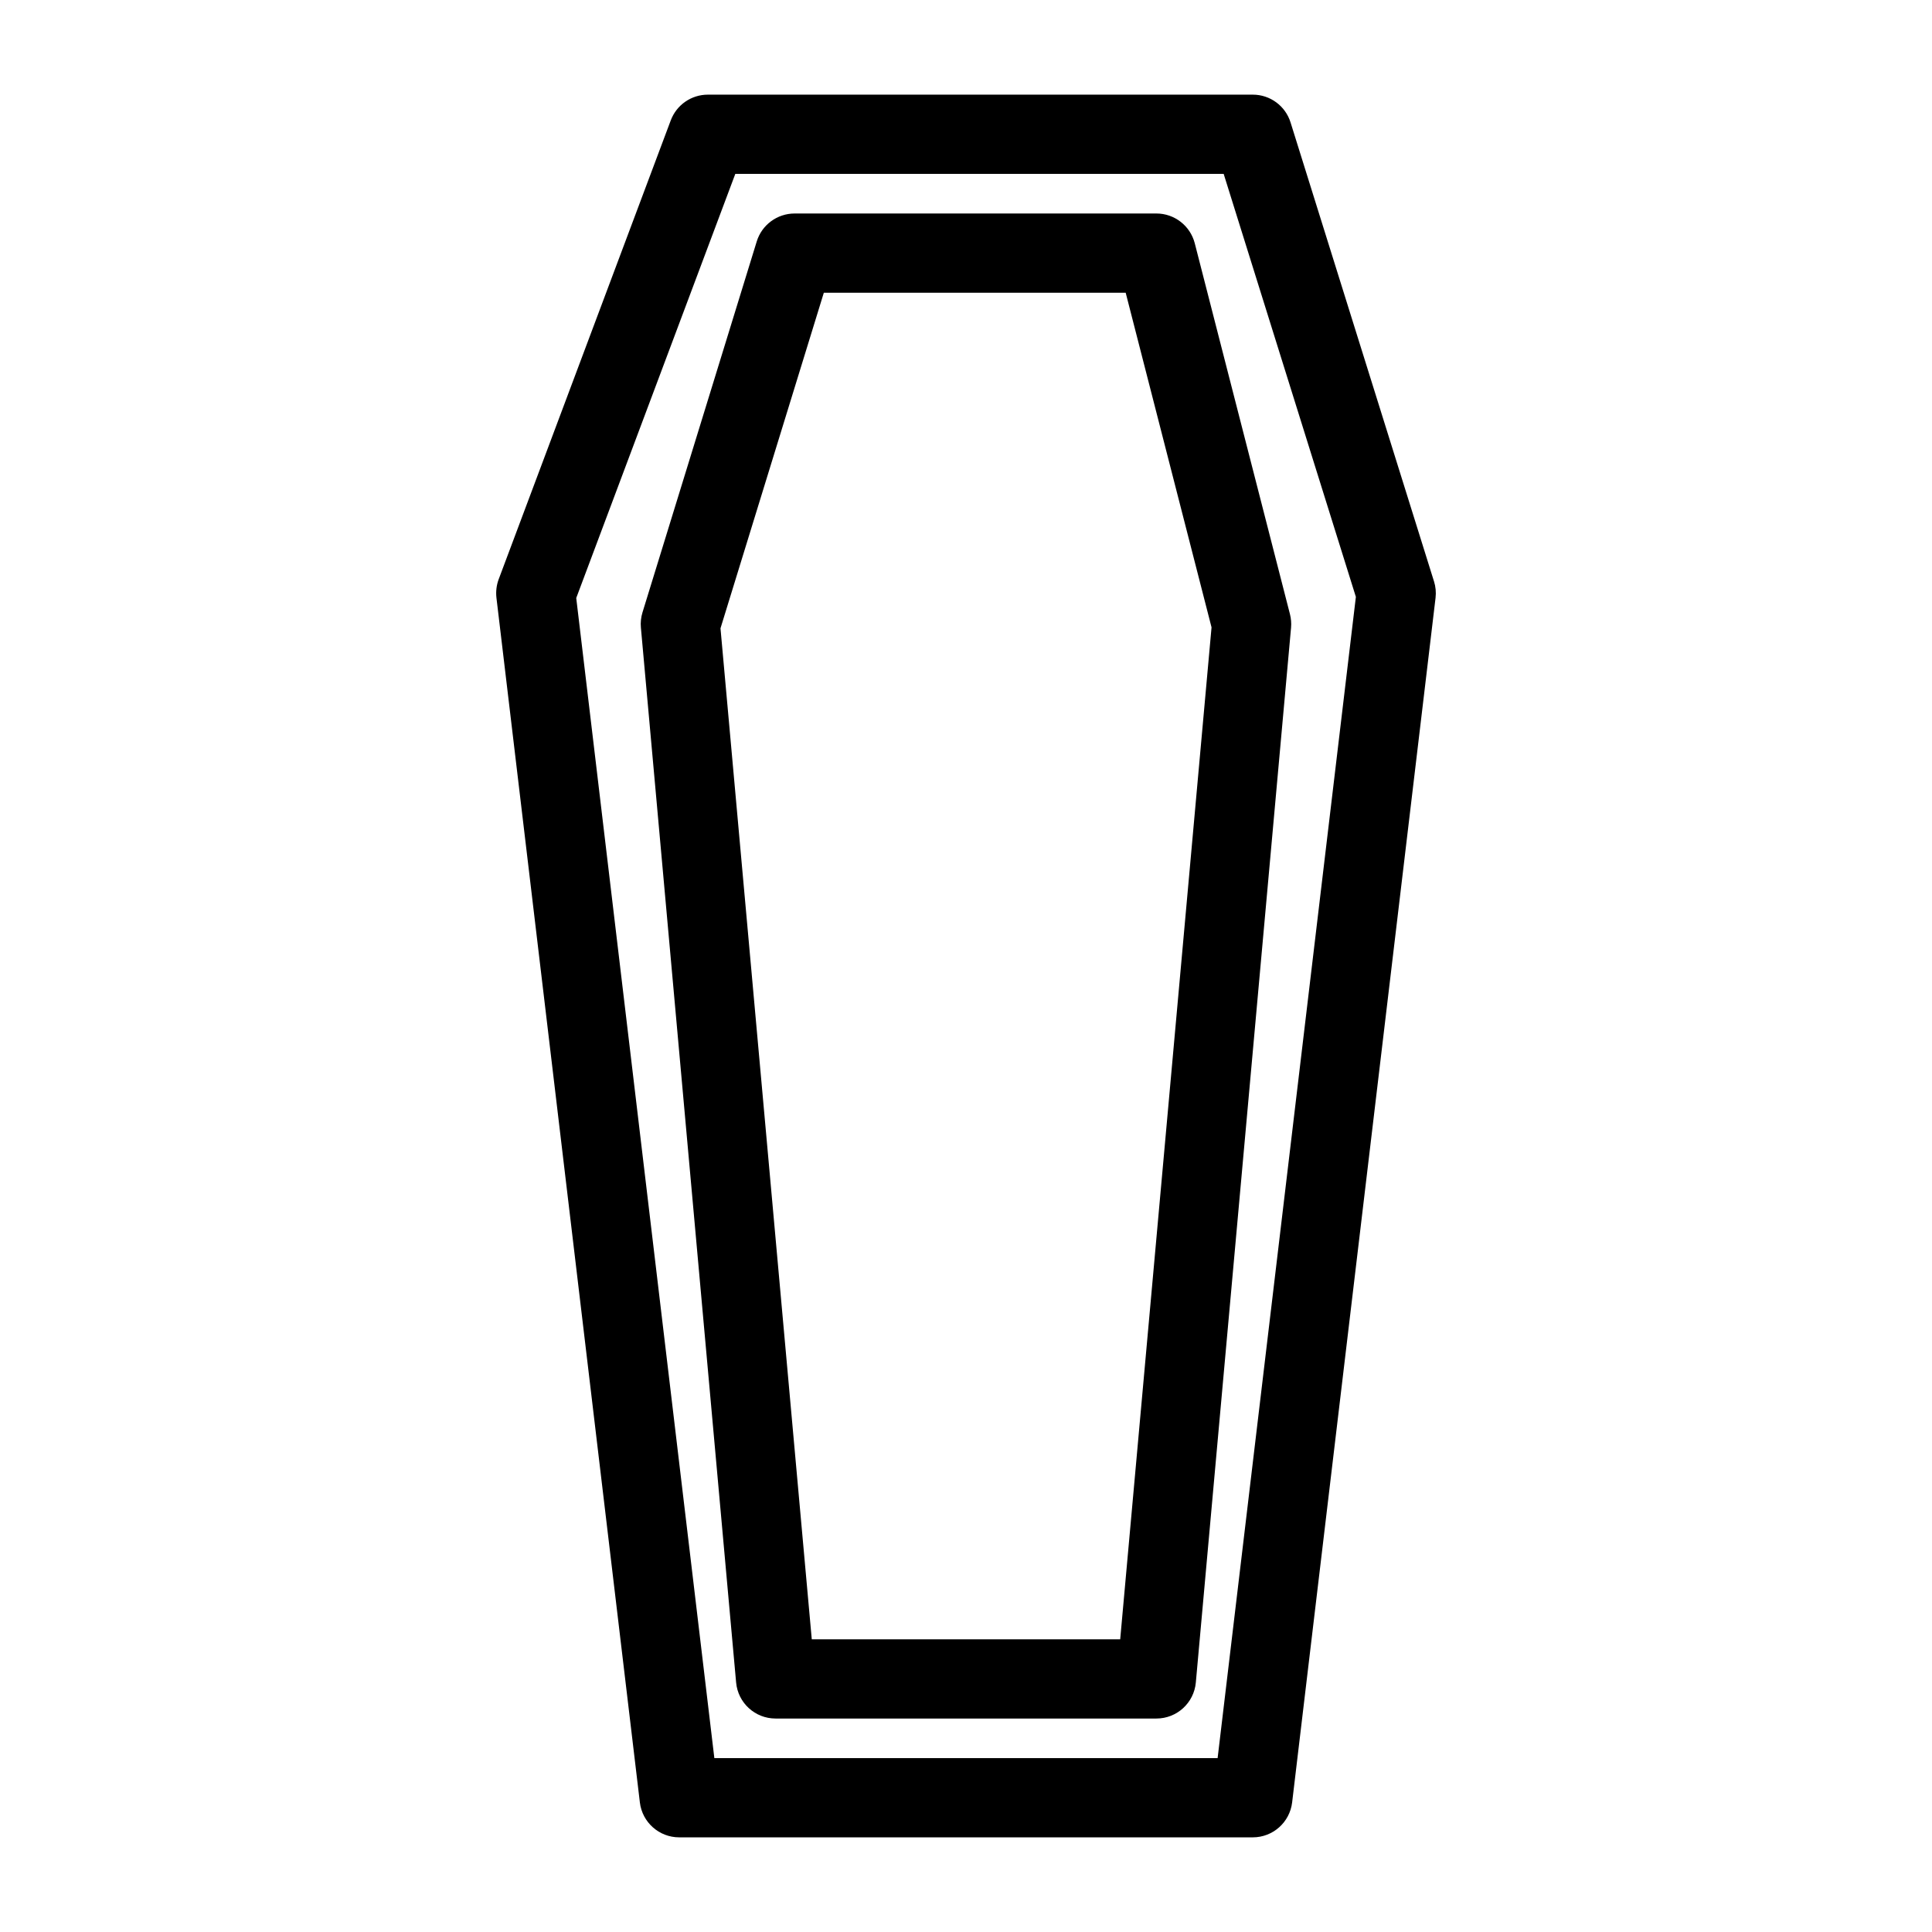 <?xml version="1.0" encoding="UTF-8"?>
<!-- Uploaded to: ICON Repo, www.svgrepo.com, Generator: ICON Repo Mixer Tools -->
<svg fill="#000000" width="800px" height="800px" version="1.1" viewBox="144 144 512 512" xmlns="http://www.w3.org/2000/svg">
 <path d="m524.02 298.06-38.008-121.61c-1.363-4.383-5.422-7.371-10.012-7.367h-144.41c-4.375 0-8.289 2.711-9.828 6.805l-45.602 121.61-0.004 0.004c-0.582 1.574-0.785 3.262-0.594 4.93l38.008 319.23v0.004c0.633 5.277 5.109 9.25 10.426 9.25h152.01c5.316 0 9.793-3.977 10.422-9.254l38.008-319.23c0.172-1.469 0.031-2.957-0.41-4.367zm-57.34 311.86h-133.37l-36.602-307.44 42.156-112.4h129.42l35.035 112.1zm-16.223-409.34h-95.879c-4.609 0.004-8.68 3.008-10.035 7.41l-30.281 98.316c-0.398 1.305-0.543 2.672-0.418 4.031l25.234 279.54c0.488 5.41 5.023 9.555 10.457 9.551h100.92c5.43 0.004 9.965-4.141 10.453-9.551l25.234-279.54c0.105-1.195 0.008-2.394-0.285-3.559l-25.234-98.316c-1.199-4.641-5.379-7.879-10.168-7.883zm-9.594 377.86h-81.734l-24.191-267.93 27.387-88.938h79.992l22.754 88.684z"/>
</svg>
